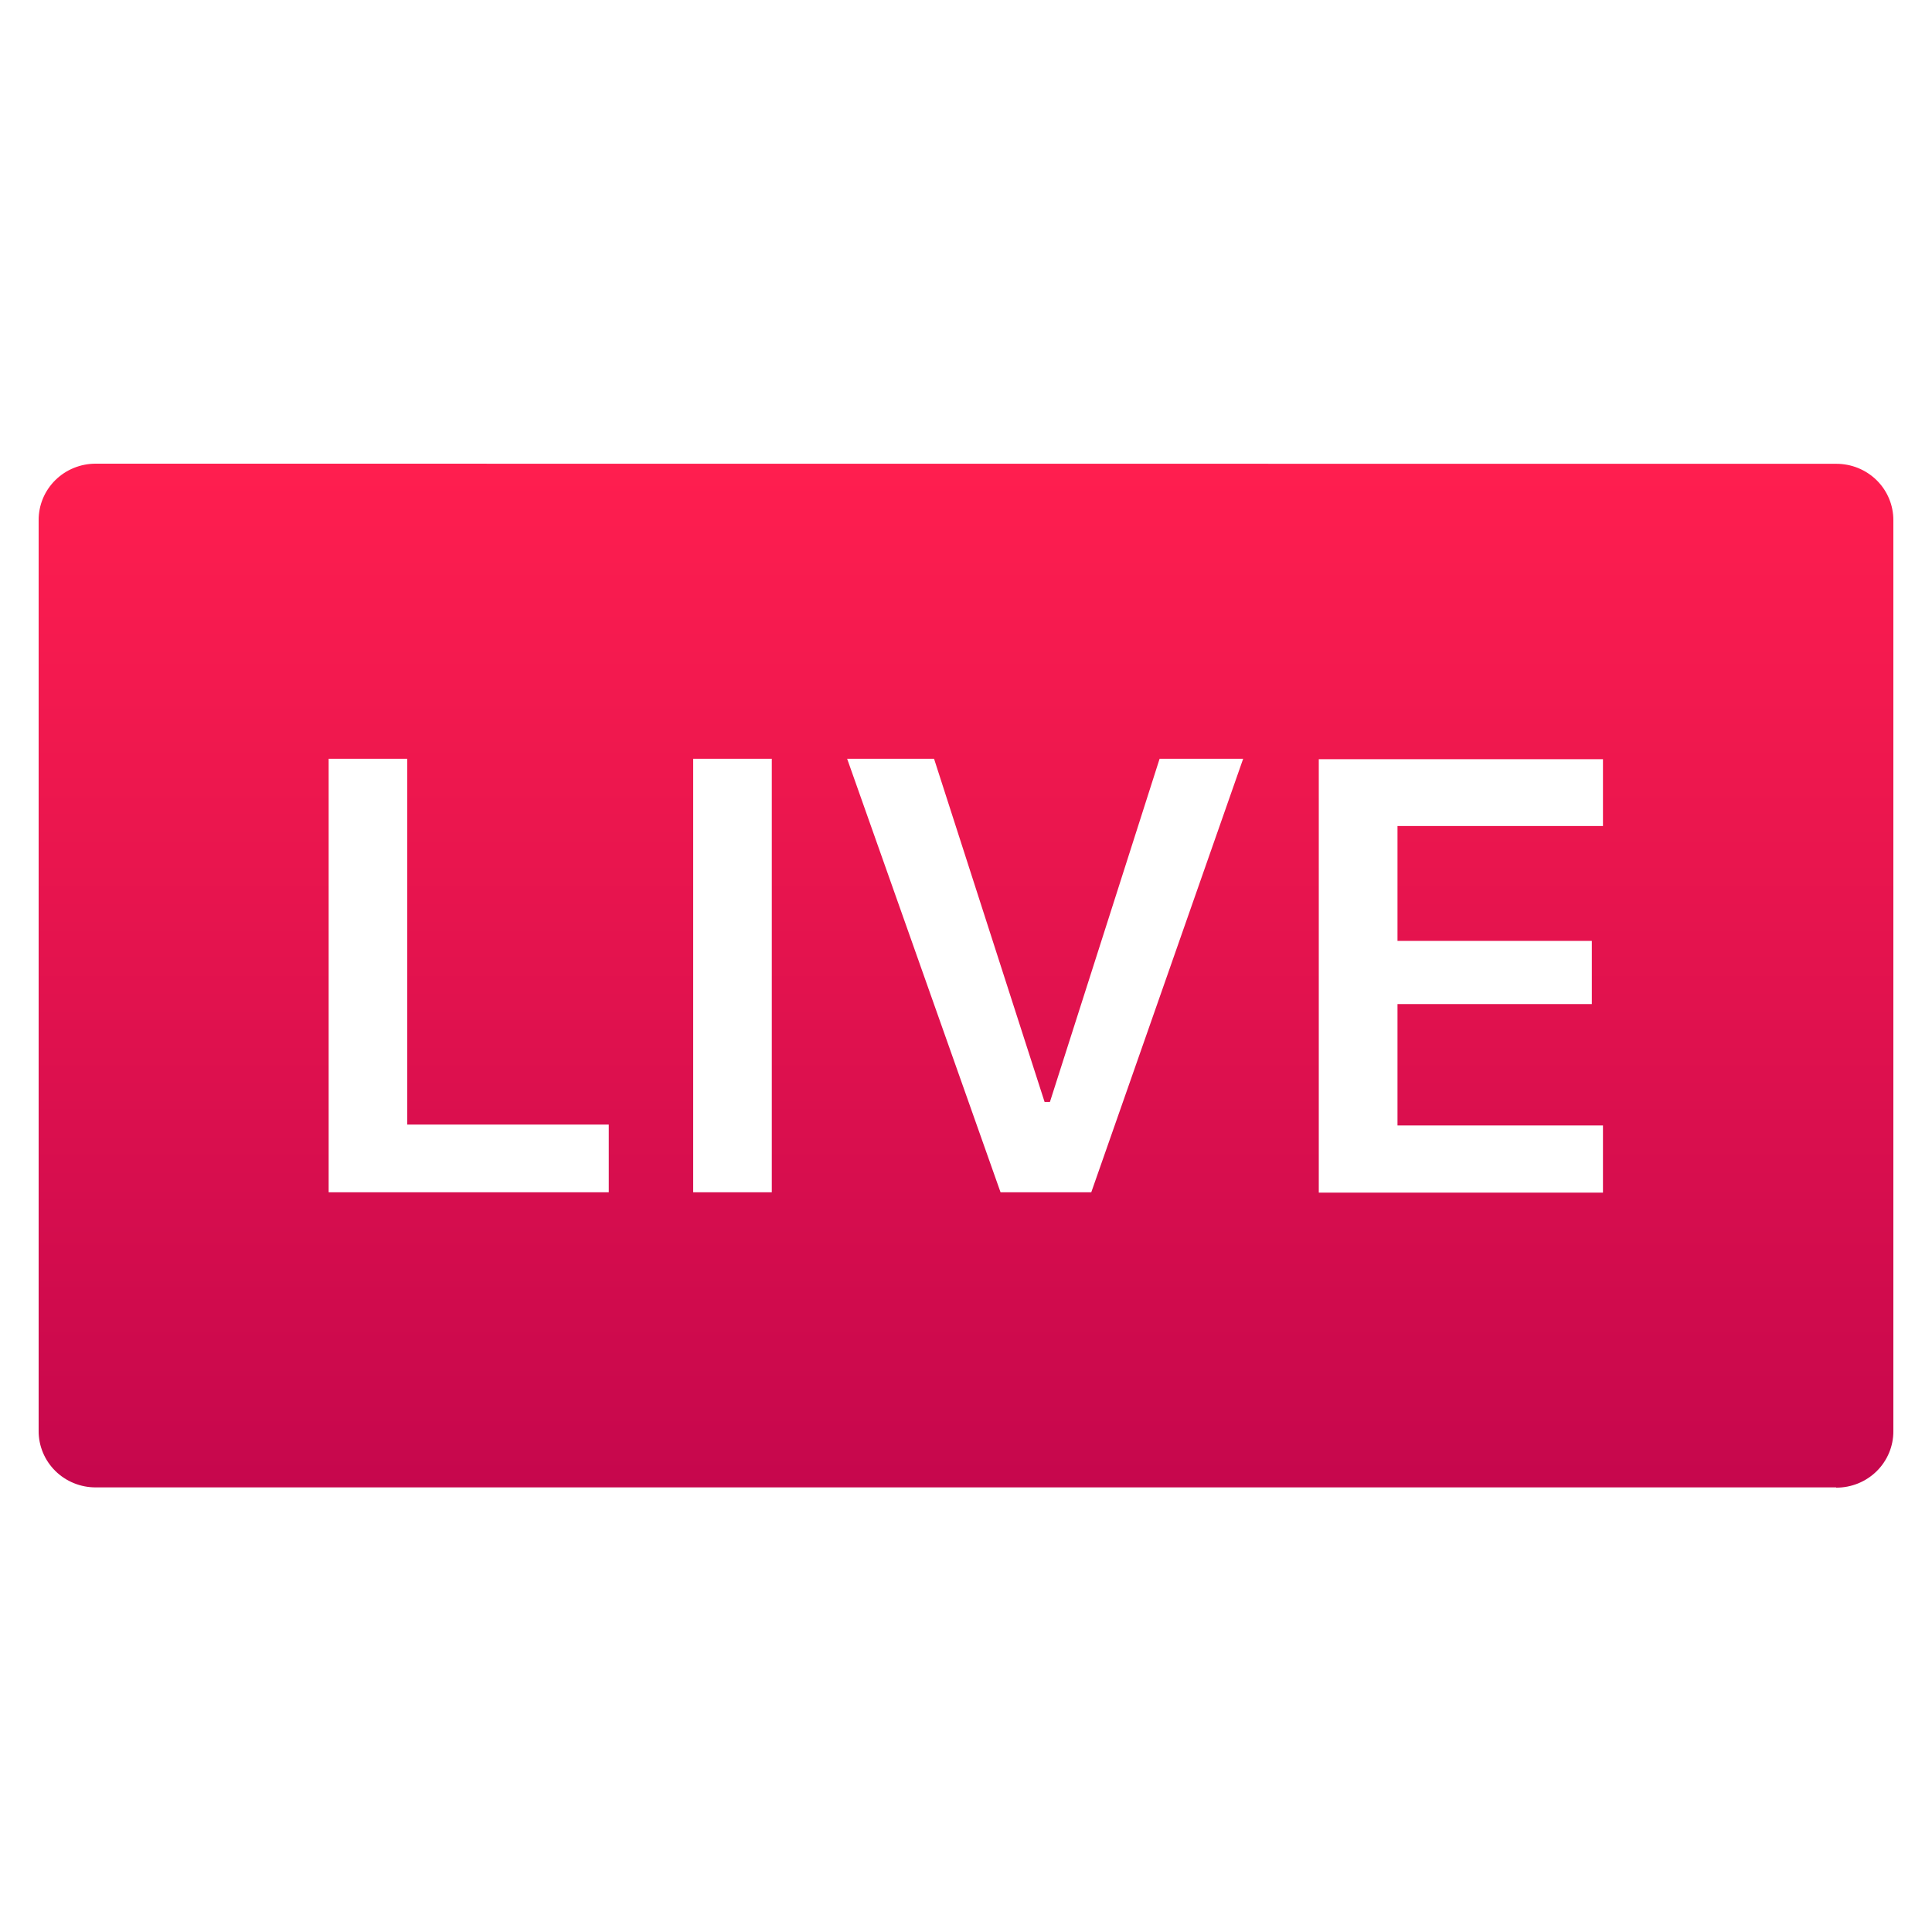 <svg width="100" height="100" viewBox="0 0 100 100" fill="none" xmlns="http://www.w3.org/2000/svg">
<g id="live">
<path id="Vector" d="M4.96 24C4.57 23.998 4.184 24.073 3.824 24.22C3.463 24.366 3.136 24.582 2.861 24.854C2.586 25.127 2.368 25.45 2.22 25.806C2.072 26.163 1.998 26.544 2 26.929V74.065C1.998 74.449 2.074 74.83 2.222 75.185C2.37 75.541 2.588 75.863 2.863 76.135C3.138 76.407 3.465 76.622 3.825 76.768C4.185 76.915 4.571 76.989 4.96 76.987H95.04V77C95.429 77.002 95.815 76.927 96.175 76.781C96.535 76.635 96.862 76.419 97.137 76.148C97.412 75.876 97.63 75.553 97.778 75.198C97.926 74.843 98.002 74.462 98 74.078V26.929C98.002 26.544 97.926 26.164 97.778 25.808C97.63 25.453 97.412 25.13 97.137 24.858C96.862 24.587 96.535 24.372 96.175 24.225C95.815 24.079 95.429 24.005 95.04 24.006L4.96 24ZM17.011 39.276H21.08V58.207H31.51V61.712H17.011V39.276ZM35.879 39.276H39.948V61.712H35.879V39.276ZM43.849 39.276H48.347L54.068 57.037H54.344L60.02 39.276H64.345L56.484 61.712H51.788L43.849 39.276ZM68.26 39.295H82.969V42.755H72.334V48.7H82.393V51.971H72.334V58.252H82.969V61.731H68.26V39.295Z" fill="url(#paint0_linear_659_1934)"/>
</g>
<defs>
<linearGradient id="paint0_linear_659_1934" x1="50" y1="24" x2="50" y2="77" gradientUnits="userSpaceOnUse">
<stop stop-color="#FF1E4F"/>
<stop offset="1" stop-color="#C6074D"/>
</linearGradient>
</defs>
</svg>
